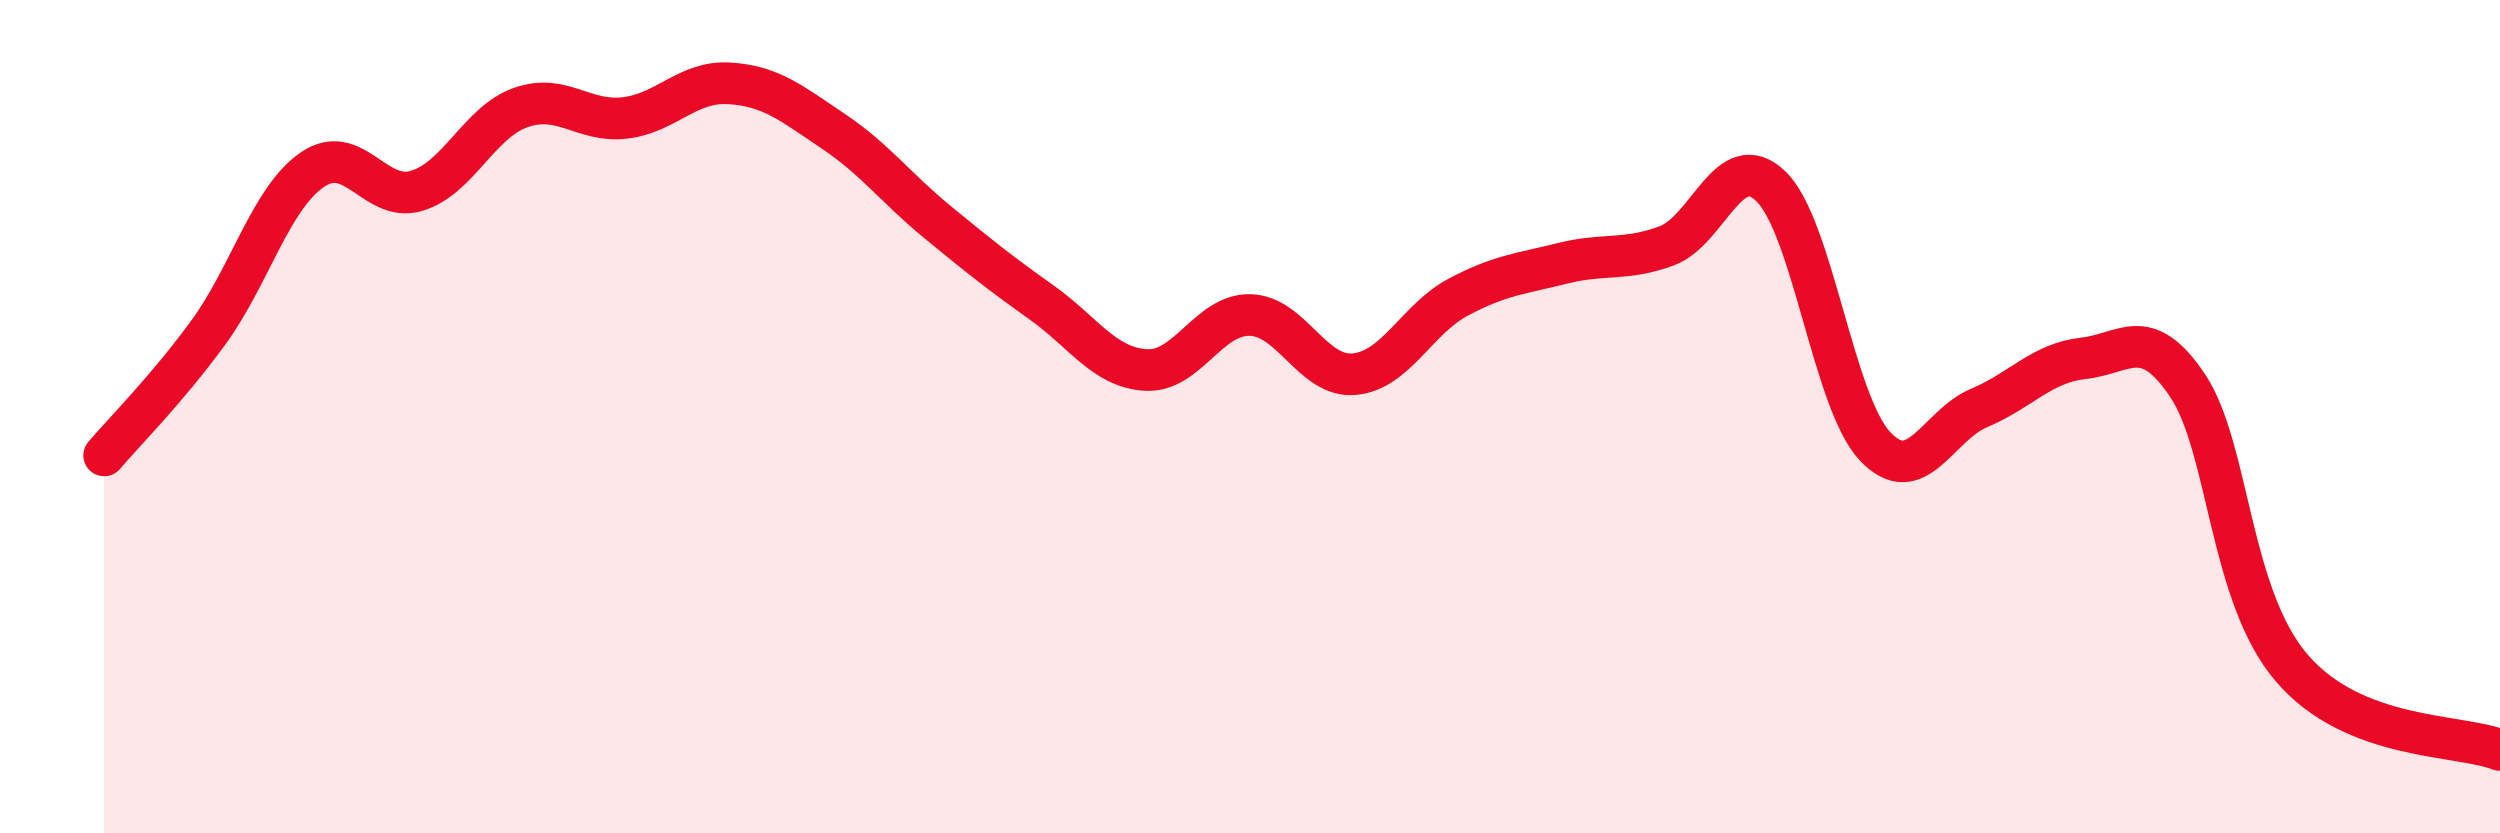 
    <svg width="60" height="20" viewBox="0 0 60 20" xmlns="http://www.w3.org/2000/svg">
      <path
        d="M 2.5,10.93 C 3,10.34 4,9.35 5,7.98 C 6,6.61 6.5,4.75 7.5,4.07 C 8.5,3.39 9,4.88 10,4.58 C 11,4.28 11.5,2.93 12.5,2.58 C 13.5,2.23 14,2.95 15,2.83 C 16,2.71 16.5,1.94 17.5,2 C 18.5,2.06 19,2.48 20,3.15 C 21,3.82 21.5,4.51 22.5,5.33 C 23.5,6.15 24,6.55 25,7.26 C 26,7.97 26.5,8.82 27.5,8.88 C 28.5,8.94 29,7.54 30,7.56 C 31,7.58 31.5,9.07 32.5,8.98 C 33.5,8.89 34,7.66 35,7.13 C 36,6.6 36.5,6.57 37.5,6.32 C 38.5,6.07 39,6.27 40,5.9 C 41,5.53 41.5,3.51 42.5,4.47 C 43.5,5.43 44,9.65 45,10.71 C 46,11.77 46.5,10.21 47.5,9.79 C 48.5,9.37 49,8.71 50,8.6 C 51,8.49 51.5,7.76 52.5,9.25 C 53.5,10.74 53.5,14.28 55,16.03 C 56.5,17.78 59,17.61 60,18L60 20L2.5 20Z"
        fill="#EB0A25"
        opacity="0.1"
        stroke-linecap="round"
        stroke-linejoin="round"
      />
      <path
        d="M 2.5,10.93 C 3,10.34 4,9.35 5,7.98 C 6,6.61 6.5,4.75 7.5,4.07 C 8.5,3.39 9,4.88 10,4.58 C 11,4.28 11.5,2.93 12.5,2.58 C 13.5,2.23 14,2.95 15,2.83 C 16,2.71 16.5,1.94 17.5,2 C 18.5,2.06 19,2.48 20,3.15 C 21,3.82 21.5,4.51 22.5,5.33 C 23.5,6.15 24,6.55 25,7.26 C 26,7.97 26.5,8.82 27.5,8.88 C 28.5,8.94 29,7.54 30,7.56 C 31,7.58 31.5,9.07 32.5,8.98 C 33.5,8.89 34,7.66 35,7.13 C 36,6.6 36.5,6.57 37.5,6.32 C 38.5,6.07 39,6.27 40,5.9 C 41,5.53 41.5,3.51 42.5,4.47 C 43.5,5.43 44,9.65 45,10.71 C 46,11.77 46.5,10.21 47.5,9.79 C 48.5,9.37 49,8.71 50,8.6 C 51,8.49 51.5,7.76 52.5,9.25 C 53.5,10.74 53.5,14.28 55,16.03 C 56.5,17.78 59,17.61 60,18"
        stroke="#EB0A25"
        stroke-width="1"
        fill="none"
        stroke-linecap="round"
        stroke-linejoin="round"
      />
    </svg>
  
